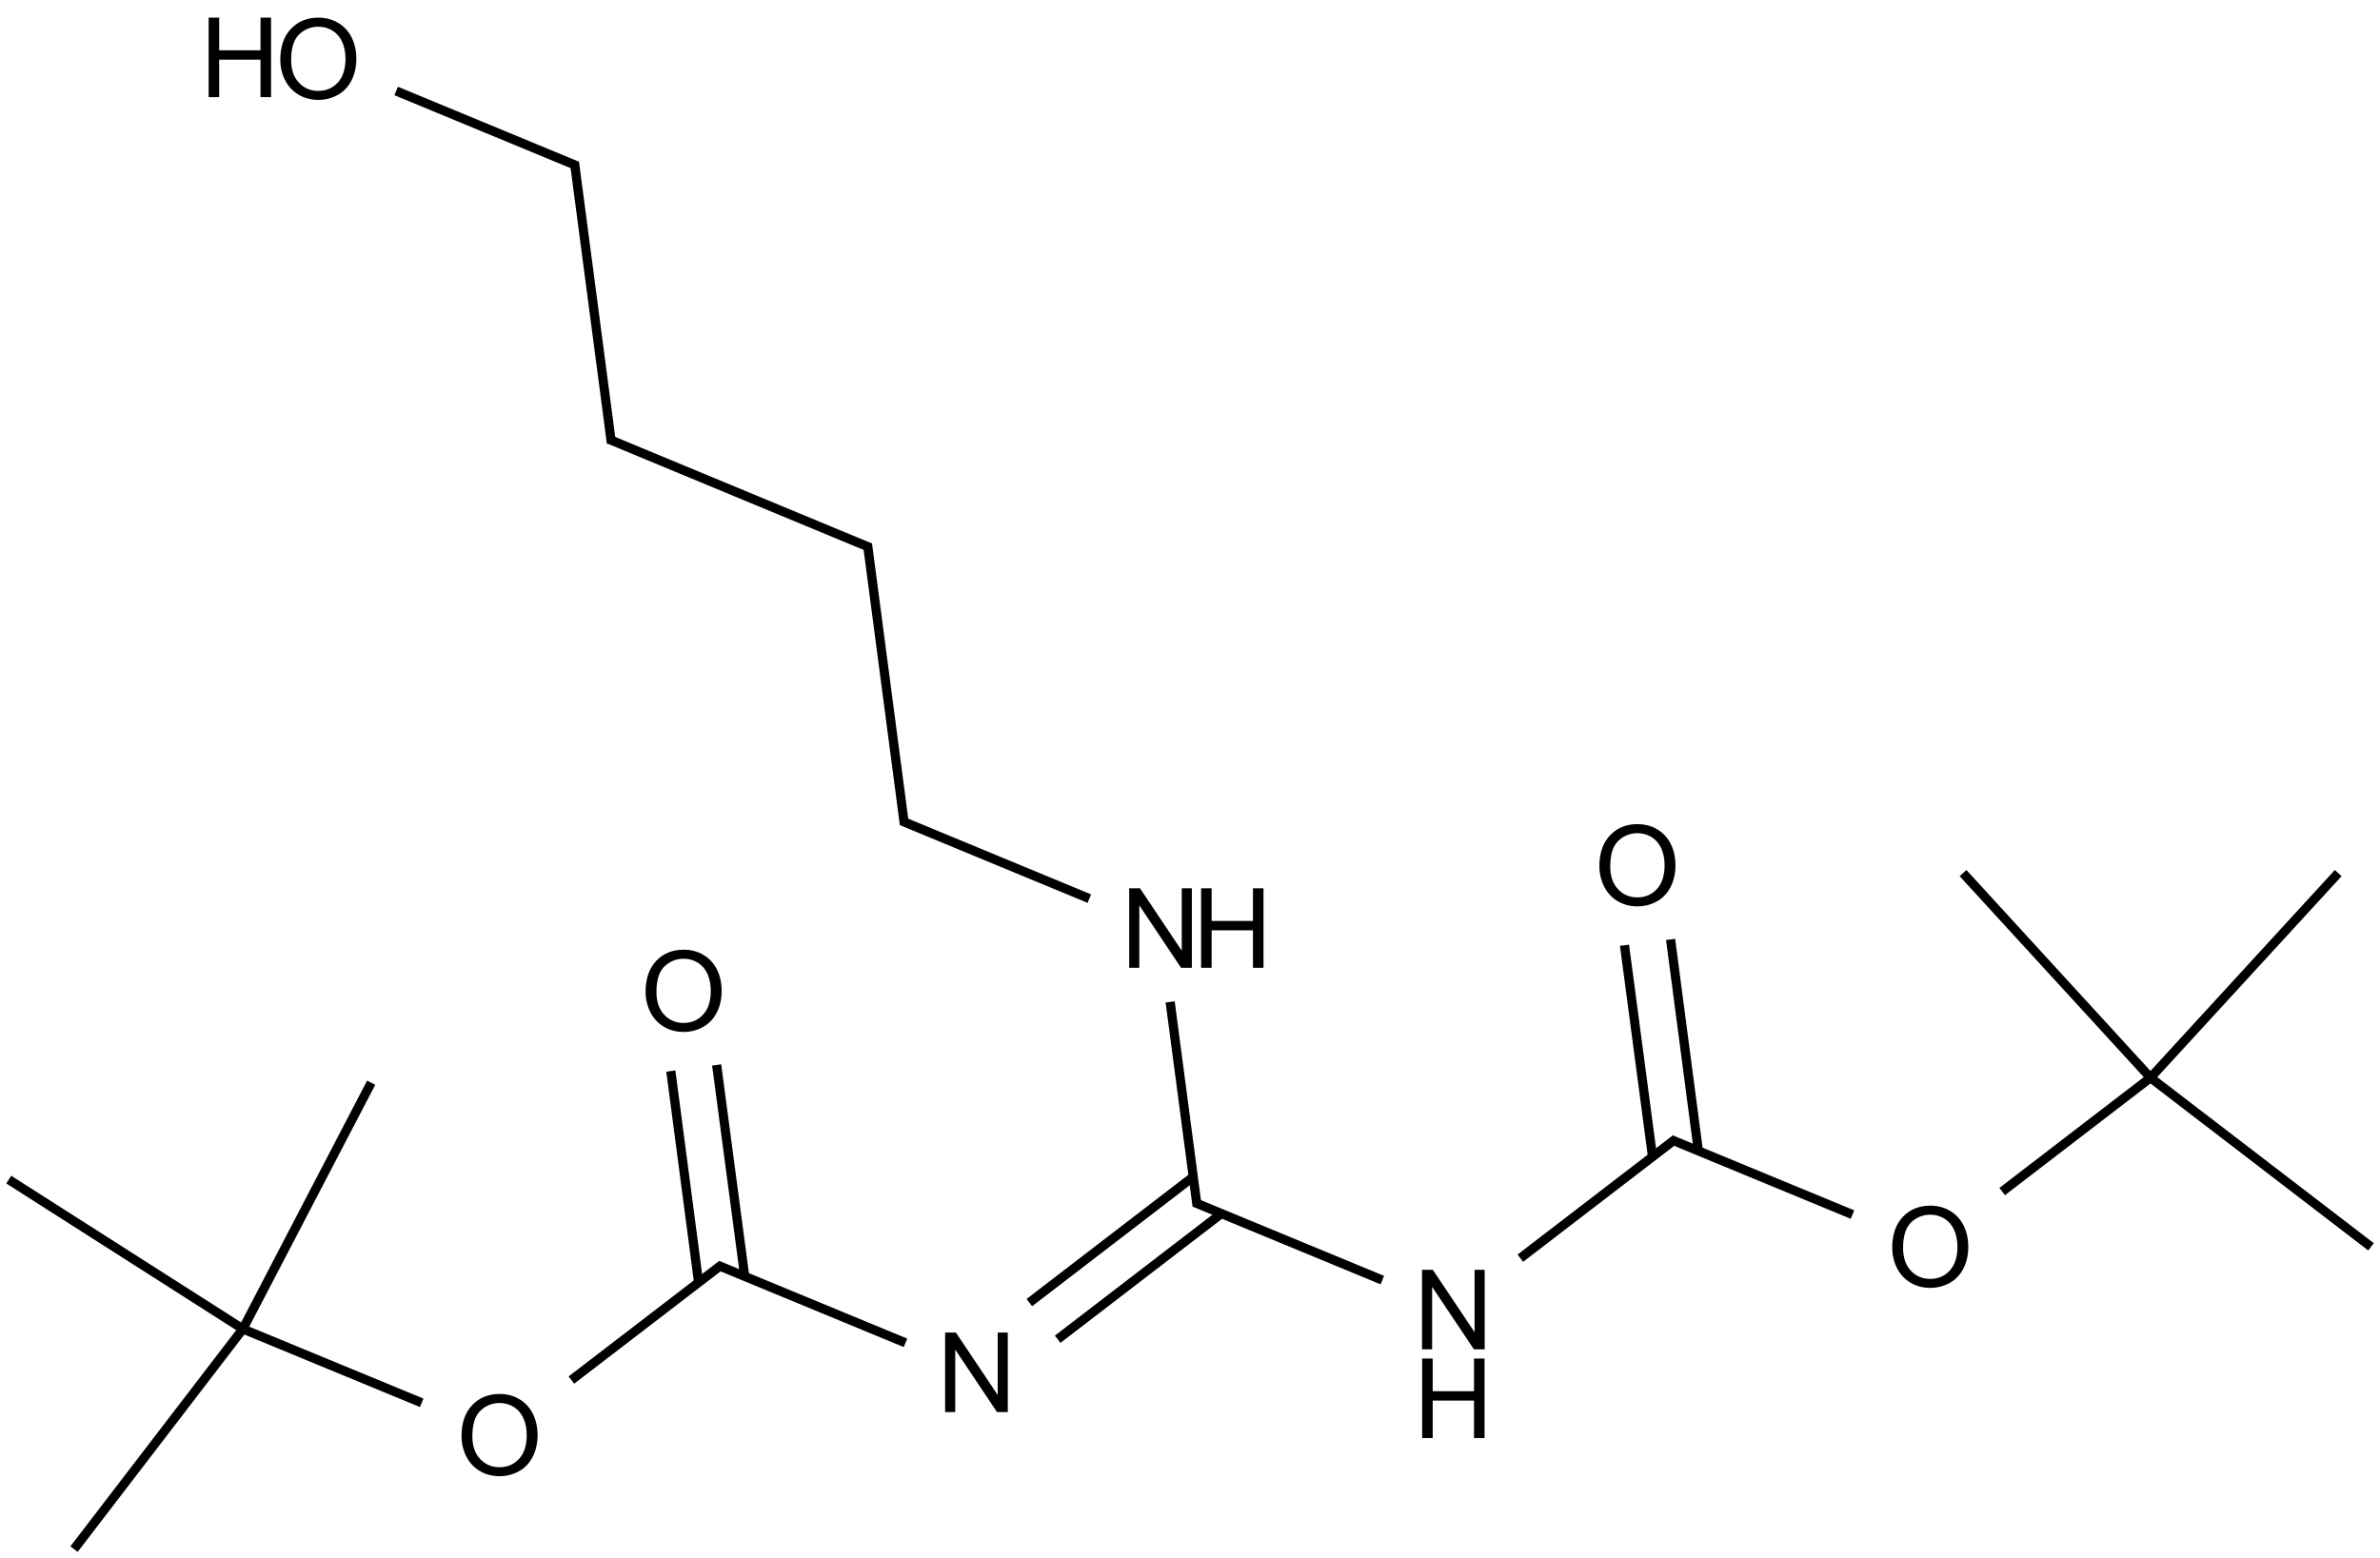 <?xml version="1.0" encoding="UTF-8"?>
<svg xmlns="http://www.w3.org/2000/svg" xmlns:xlink="http://www.w3.org/1999/xlink" width="857" height="561" viewBox="0 0 857 561">
<defs>
<g>
<g id="glyph-0-0">
<path d="M 5 0 L 5 -25 L 25 -25 L 25 0 Z M 5.625 -0.625 L 24.375 -0.625 L 24.375 -24.375 L 5.625 -24.375 Z M 5.625 -0.625 "/>
</g>
<g id="glyph-0-1">
<path d="M 3.047 0 L 3.047 -28.633 L 6.934 -28.633 L 21.973 -6.152 L 21.973 -28.633 L 25.605 -28.633 L 25.605 0 L 21.719 0 L 6.68 -22.5 L 6.68 0 Z M 3.047 0 "/>
</g>
<g id="glyph-0-2">
<path d="M 3.203 0 L 3.203 -28.633 L 6.992 -28.633 L 6.992 -16.875 L 21.875 -16.875 L 21.875 -28.633 L 25.664 -28.633 L 25.664 0 L 21.875 0 L 21.875 -13.496 L 6.992 -13.496 L 6.992 0 Z M 3.203 0 "/>
</g>
<g id="glyph-0-3">
<path d="M 1.934 -13.945 C 1.934 -18.695 3.207 -22.414 5.762 -25.105 C 8.309 -27.793 11.605 -29.137 15.645 -29.141 C 18.285 -29.137 20.668 -28.508 22.793 -27.246 C 24.914 -25.98 26.531 -24.219 27.645 -21.961 C 28.758 -19.703 29.312 -17.141 29.316 -14.277 C 29.312 -11.371 28.727 -8.773 27.559 -6.484 C 26.383 -4.191 24.723 -2.457 22.578 -1.277 C 20.426 -0.102 18.109 0.484 15.625 0.488 C 12.926 0.484 10.516 -0.164 8.398 -1.465 C 6.273 -2.766 4.668 -4.543 3.574 -6.797 C 2.48 -9.047 1.934 -11.43 1.934 -13.945 Z M 5.84 -13.887 C 5.836 -10.434 6.762 -7.715 8.621 -5.73 C 10.473 -3.746 12.801 -2.754 15.605 -2.754 C 18.453 -2.754 20.801 -3.754 22.645 -5.762 C 24.484 -7.762 25.406 -10.609 25.41 -14.297 C 25.406 -16.625 25.012 -18.656 24.227 -20.398 C 23.438 -22.133 22.285 -23.48 20.77 -24.441 C 19.25 -25.395 17.547 -25.875 15.664 -25.879 C 12.977 -25.875 10.668 -24.953 8.738 -23.113 C 6.801 -21.27 5.836 -18.195 5.84 -13.887 Z M 5.84 -13.887 "/>
</g>
</g>
</defs>
<path fill="none" stroke-width="0.033" stroke-linecap="butt" stroke-linejoin="miter" stroke="rgb(0%, 0%, 0%)" stroke-opacity="1" stroke-miterlimit="10" d="M 7.712 3.67 L 8.388 2.933 " transform="matrix(100, 0, 0, 100, 3.154, 21.172)"/>
<path fill="none" stroke-width="0.033" stroke-linecap="butt" stroke-linejoin="miter" stroke="rgb(0%, 0%, 0%)" stroke-opacity="1" stroke-miterlimit="10" d="M 3.092 1.747 L 3.225 2.758 " transform="matrix(100, 0, 0, 100, 3.154, 21.172)"/>
<path fill="none" stroke-width="0.033" stroke-linecap="butt" stroke-linejoin="miter" stroke="rgb(0%, 0%, 0%)" stroke-opacity="1" stroke-miterlimit="10" d="M 7.712 3.67 L 7.037 2.933 " transform="matrix(100, 0, 0, 100, 3.154, 21.172)"/>
<path fill="none" stroke-width="0.033" stroke-linecap="butt" stroke-linejoin="miter" stroke="rgb(0%, 0%, 0%)" stroke-opacity="1" stroke-miterlimit="10" d="M 5.986 3.893 L 6.639 4.163 " transform="matrix(100, 0, 0, 100, 3.154, 21.172)"/>
<path fill="none" stroke-width="0.033" stroke-linecap="butt" stroke-linejoin="miter" stroke="rgb(0%, 0%, 0%)" stroke-opacity="1" stroke-miterlimit="10" d="M 3.229 4.625 L 2.552 4.345 " transform="matrix(100, 0, 0, 100, 3.154, 21.172)"/>
<path fill="none" stroke-width="0.033" stroke-linecap="butt" stroke-linejoin="miter" stroke="rgb(0%, 0%, 0%)" stroke-opacity="1" stroke-miterlimit="10" d="M 4.182 3.397 L 4.279 4.132 " transform="matrix(100, 0, 0, 100, 3.154, 21.172)"/>
<path fill="none" stroke-width="0.033" stroke-linecap="butt" stroke-linejoin="miter" stroke="rgb(0%, 0%, 0%)" stroke-opacity="1" stroke-miterlimit="10" d="M 2.65 4.385 L 2.549 3.624 " transform="matrix(100, 0, 0, 100, 3.154, 21.172)"/>
<path fill="none" stroke-width="0.033" stroke-linecap="butt" stroke-linejoin="miter" stroke="rgb(0%, 0%, 0%)" stroke-opacity="1" stroke-miterlimit="10" d="M 2.484 4.407 L 2.384 3.646 " transform="matrix(100, 0, 0, 100, 3.154, 21.172)"/>
<path fill="none" stroke-width="0.033" stroke-linecap="butt" stroke-linejoin="miter" stroke="rgb(0%, 0%, 0%)" stroke-opacity="1" stroke-miterlimit="10" d="M 7.178 4.08 L 7.712 3.67 " transform="matrix(100, 0, 0, 100, 3.154, 21.172)"/>
<path fill="none" stroke-width="0.033" stroke-linecap="butt" stroke-linejoin="miter" stroke="rgb(0%, 0%, 0%)" stroke-opacity="1" stroke-miterlimit="10" d="M 2.568 4.343 L 2.026 4.759 " transform="matrix(100, 0, 0, 100, 3.154, 21.172)"/>
<path fill="none" stroke-width="0.033" stroke-linecap="butt" stroke-linejoin="miter" stroke="rgb(0%, 0%, 0%)" stroke-opacity="1" stroke-miterlimit="10" d="M 1.487 4.841 L 0.843 4.575 " transform="matrix(100, 0, 0, 100, 3.154, 21.172)"/>
<path fill="none" stroke-width="0.033" stroke-linecap="butt" stroke-linejoin="miter" stroke="rgb(0%, 0%, 0%)" stroke-opacity="1" stroke-miterlimit="10" d="M 7.712 3.67 L 8.506 4.279 " transform="matrix(100, 0, 0, 100, 3.154, 21.172)"/>
<path fill="none" stroke-width="0.033" stroke-linecap="butt" stroke-linejoin="miter" stroke="rgb(0%, 0%, 0%)" stroke-opacity="1" stroke-miterlimit="10" d="M 0.843 4.575 L 0.235 5.368 " transform="matrix(100, 0, 0, 100, 3.154, 21.172)"/>
<path fill="none" stroke-width="0.033" stroke-linecap="butt" stroke-linejoin="miter" stroke="rgb(0%, 0%, 0%)" stroke-opacity="1" stroke-miterlimit="10" d="M 4.269 4.119 L 4.946 4.399 " transform="matrix(100, 0, 0, 100, 3.154, 21.172)"/>
<path fill="none" stroke-width="0.033" stroke-linecap="butt" stroke-linejoin="miter" stroke="rgb(0%, 0%, 0%)" stroke-opacity="1" stroke-miterlimit="10" d="M 0.843 4.575 L 1.305 3.688 " transform="matrix(100, 0, 0, 100, 3.154, 21.172)"/>
<path fill="none" stroke-width="0.033" stroke-linecap="butt" stroke-linejoin="miter" stroke="rgb(0%, 0%, 0%)" stroke-opacity="1" stroke-miterlimit="10" d="M 4.265 4.027 L 3.675 4.48 " transform="matrix(100, 0, 0, 100, 3.154, 21.172)"/>
<path fill="none" stroke-width="0.033" stroke-linecap="butt" stroke-linejoin="miter" stroke="rgb(0%, 0%, 0%)" stroke-opacity="1" stroke-miterlimit="10" d="M 4.367 4.159 L 3.777 4.612 " transform="matrix(100, 0, 0, 100, 3.154, 21.172)"/>
<path fill="none" stroke-width="0.033" stroke-linecap="butt" stroke-linejoin="miter" stroke="rgb(0%, 0%, 0%)" stroke-opacity="1" stroke-miterlimit="10" d="M 0.843 4.575 L -0 4.037 " transform="matrix(100, 0, 0, 100, 3.154, 21.172)"/>
<path fill="none" stroke-width="0.033" stroke-linecap="butt" stroke-linejoin="miter" stroke="rgb(0%, 0%, 0%)" stroke-opacity="1" stroke-miterlimit="10" d="M 3.215 2.745 L 3.891 3.025 " transform="matrix(100, 0, 0, 100, 3.154, 21.172)"/>
<path fill="none" stroke-width="0.033" stroke-linecap="butt" stroke-linejoin="miter" stroke="rgb(0%, 0%, 0%)" stroke-opacity="1" stroke-miterlimit="10" d="M 3.102 1.761 L 2.16 1.37 " transform="matrix(100, 0, 0, 100, 3.154, 21.172)"/>
<path fill="none" stroke-width="0.033" stroke-linecap="butt" stroke-linejoin="miter" stroke="rgb(0%, 0%, 0%)" stroke-opacity="1" stroke-miterlimit="10" d="M 6.084 3.933 L 5.984 3.172 " transform="matrix(100, 0, 0, 100, 3.154, 21.172)"/>
<path fill="none" stroke-width="0.033" stroke-linecap="butt" stroke-linejoin="miter" stroke="rgb(0%, 0%, 0%)" stroke-opacity="1" stroke-miterlimit="10" d="M 5.919 3.955 L 5.818 3.193 " transform="matrix(100, 0, 0, 100, 3.154, 21.172)"/>
<path fill="none" stroke-width="0.033" stroke-linecap="butt" stroke-linejoin="miter" stroke="rgb(0%, 0%, 0%)" stroke-opacity="1" stroke-miterlimit="10" d="M 2.17 1.384 L 2.037 0.373 " transform="matrix(100, 0, 0, 100, 3.154, 21.172)"/>
<path fill="none" stroke-width="0.033" stroke-linecap="butt" stroke-linejoin="miter" stroke="rgb(0%, 0%, 0%)" stroke-opacity="1" stroke-miterlimit="10" d="M 5.443 4.32 L 6.003 3.89 " transform="matrix(100, 0, 0, 100, 3.154, 21.172)"/>
<path fill="none" stroke-width="0.033" stroke-linecap="butt" stroke-linejoin="miter" stroke="rgb(0%, 0%, 0%)" stroke-opacity="1" stroke-miterlimit="10" d="M 2.047 0.386 L 1.395 0.116 " transform="matrix(100, 0, 0, 100, 3.154, 21.172)"/>
<g fill="rgb(0%, 0%, 0%)" fill-opacity="1">
<use xlink:href="#glyph-0-1" x="403.562" y="348.582"/>
</g>
<g fill="rgb(0%, 0%, 0%)" fill-opacity="1">
<use xlink:href="#glyph-0-2" x="429.297" y="348.582"/>
</g>
<g fill="rgb(0%, 0%, 0%)" fill-opacity="1">
<use xlink:href="#glyph-0-1" x="509.004" y="485.996"/>
</g>
<g fill="rgb(0%, 0%, 0%)" fill-opacity="1">
<use xlink:href="#glyph-0-2" x="508.895" y="517.961"/>
</g>
<g fill="rgb(0%, 0%, 0%)" fill-opacity="1">
<use xlink:href="#glyph-0-3" x="679.43" y="463.391"/>
</g>
<g fill="rgb(0%, 0%, 0%)" fill-opacity="1">
<use xlink:href="#glyph-0-1" x="337.281" y="508.602"/>
</g>
<g fill="rgb(0%, 0%, 0%)" fill-opacity="1">
<use xlink:href="#glyph-0-3" x="573.984" y="325.977"/>
</g>
<g fill="rgb(0%, 0%, 0%)" fill-opacity="1">
<use xlink:href="#glyph-0-3" x="230.535" y="371.199"/>
</g>
<g fill="rgb(0%, 0%, 0%)" fill-opacity="1">
<use xlink:href="#glyph-0-3" x="164.254" y="531.219"/>
</g>
<g fill="rgb(0%, 0%, 0%)" fill-opacity="1">
<use xlink:href="#glyph-0-3" x="98.996" y="35.496"/>
</g>
<g fill="rgb(0%, 0%, 0%)" fill-opacity="1">
<use xlink:href="#glyph-0-2" x="71.93" y="34.988"/>
</g>
</svg>
